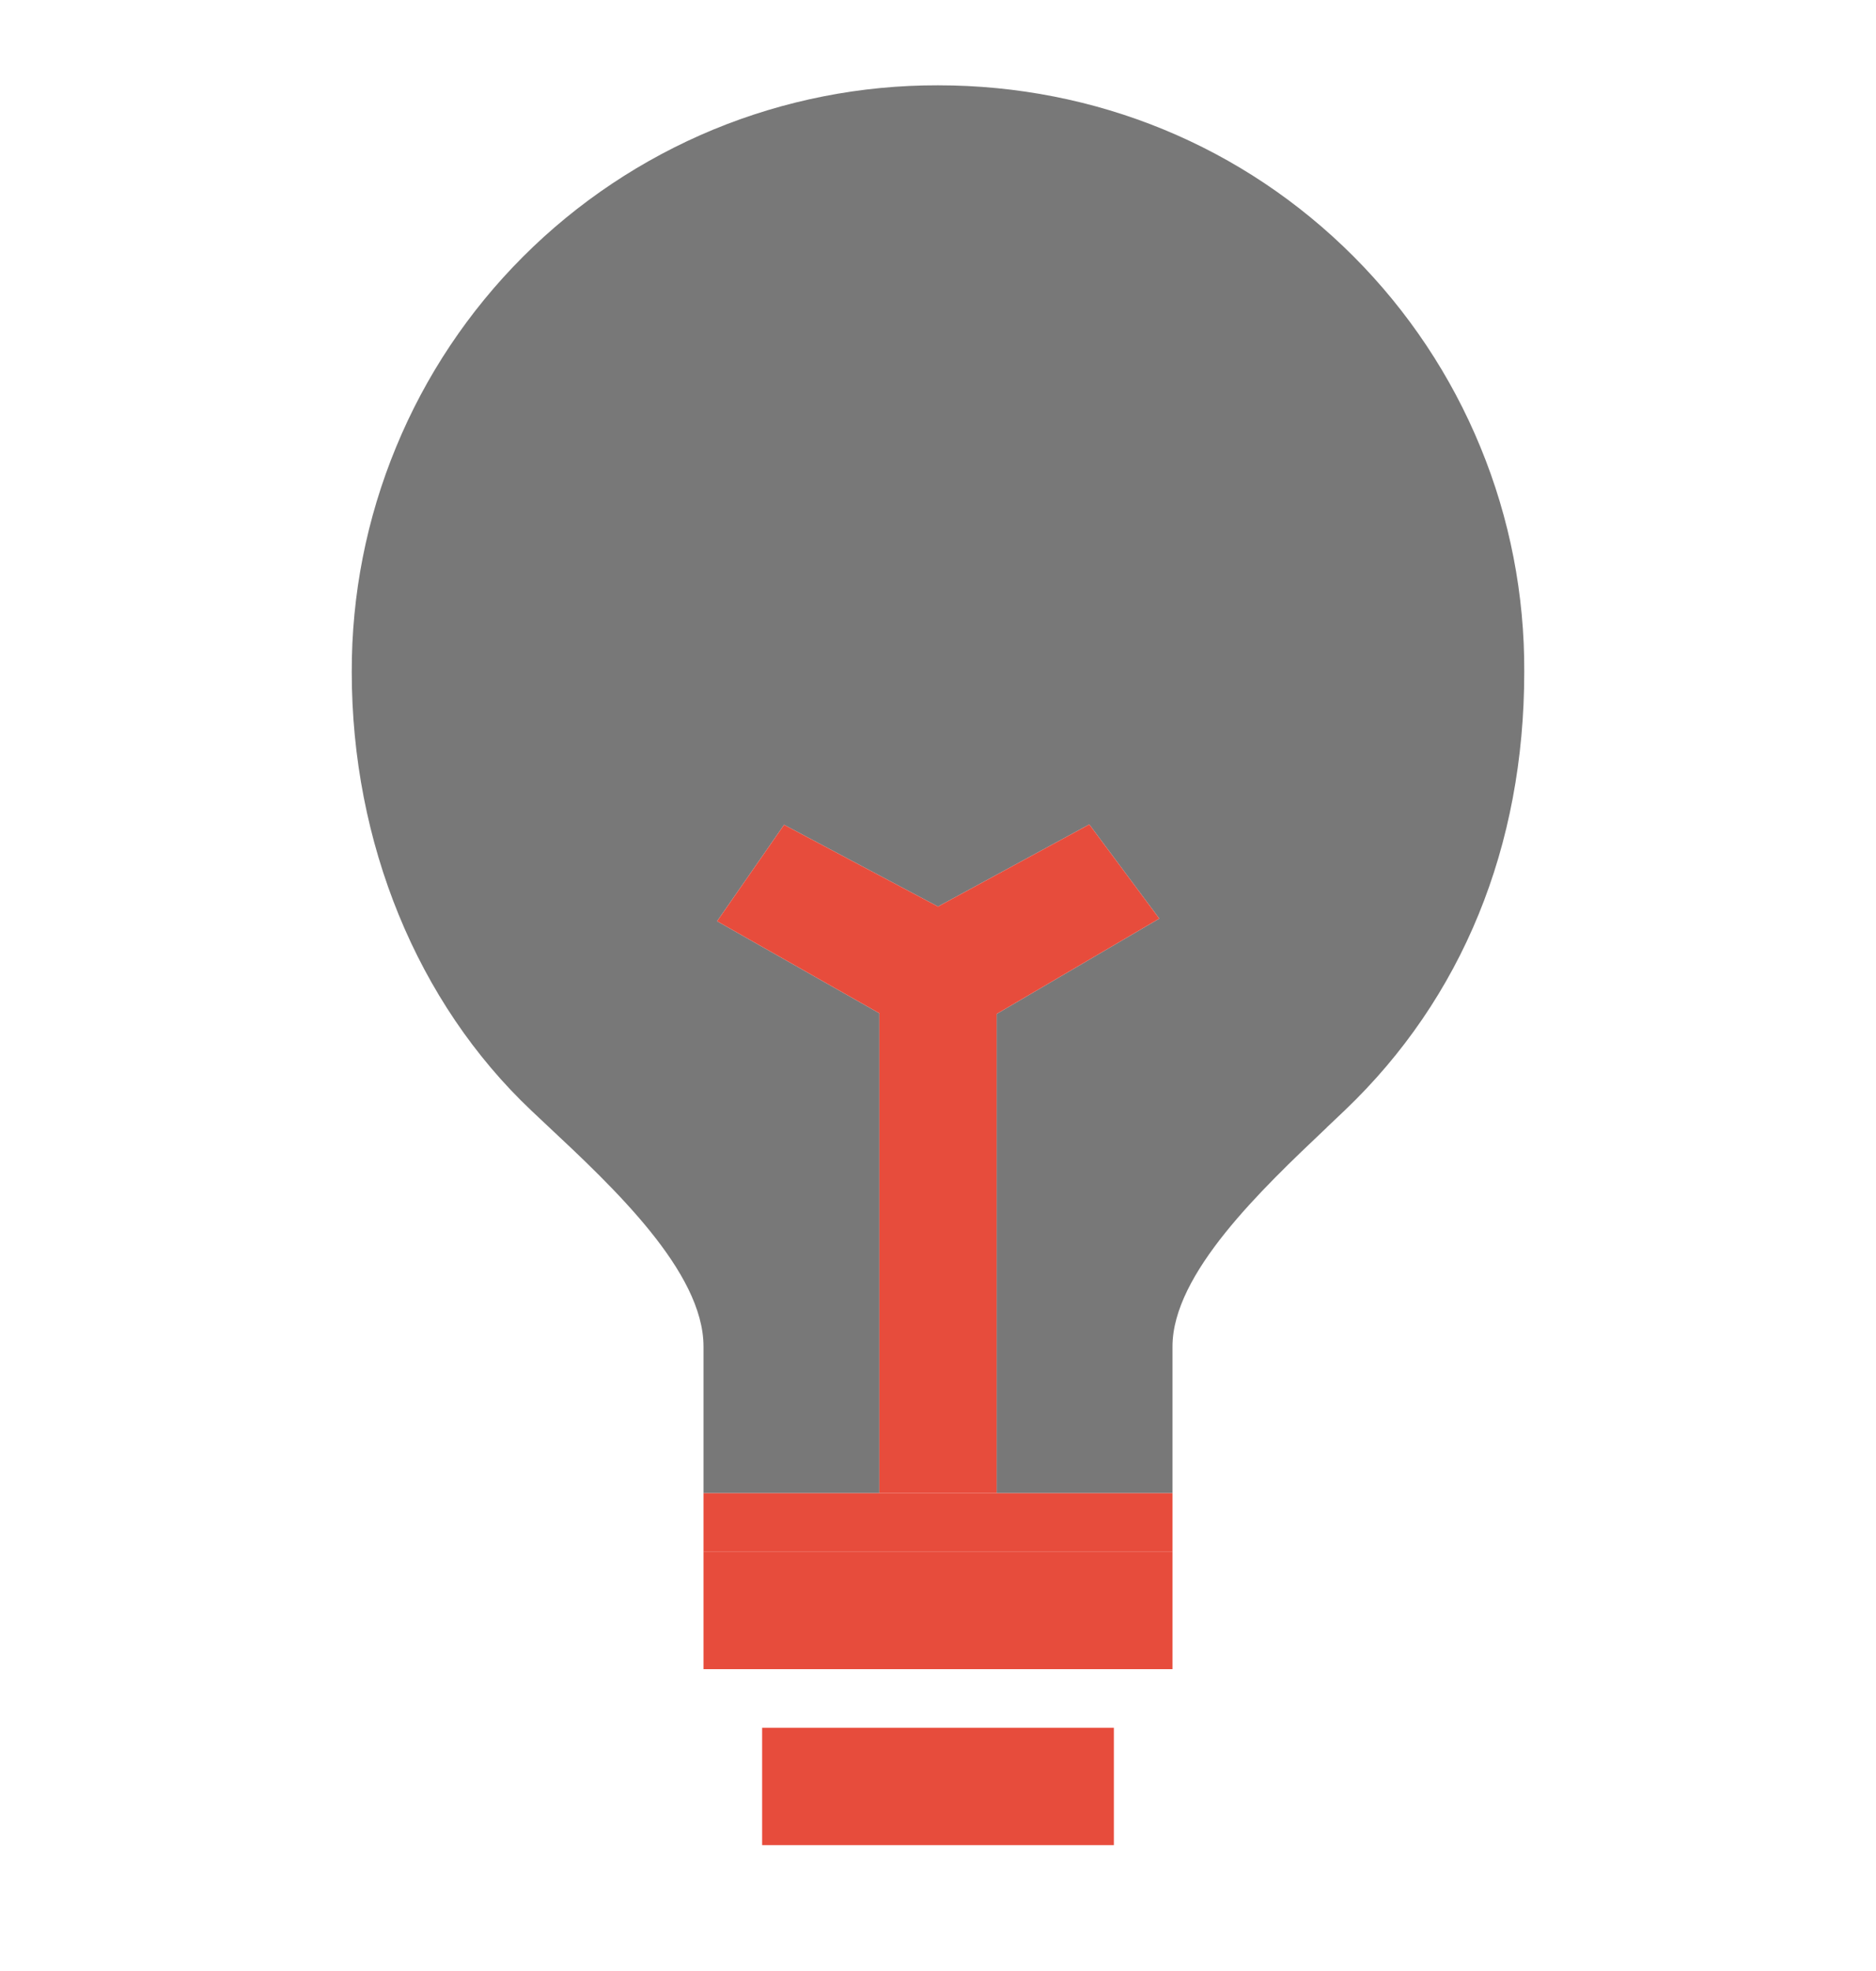 <svg width="20" height="21" viewBox="0 0 20 21" fill="none" xmlns="http://www.w3.org/2000/svg">
<g clip-path="url(#clip0_804_10800)">
<path d="M14.431 2.733C13.256 1.556 11.682 0.909 10 0.909C9.179 0.907 8.365 1.067 7.606 1.38C6.847 1.694 6.157 2.154 5.576 2.735C4.995 3.316 4.535 4.005 4.222 4.765C3.908 5.524 3.748 6.337 3.75 7.159C3.75 8.98 4.448 10.683 5.664 11.832L5.834 11.992C6.538 12.65 7.5 13.551 7.5 14.346V15.909H9.375V10.796L7.645 9.815L8.359 8.788L10 9.659L11.613 8.784L12.359 9.787L10.625 10.803V15.909H12.5V14.346C12.5 13.57 13.451 12.67 14.146 12.012L14.146 12.011L14.338 11.829C15.589 10.635 16.25 9.018 16.25 7.159C16.254 6.337 16.096 5.523 15.783 4.764C15.471 4.004 15.011 3.314 14.431 2.733Z" fill="#575757" fill-opacity="0.8"/>
<path d="M7.5 16.534H12.5V17.784H7.5V16.534Z" fill="#E74C3C"/>
<path d="M8.125 18.409H11.875V19.659H8.125V18.409Z" fill="#E74C3C"/>
<path d="M9.375 10.796V15.909H10.625V10.803L12.359 9.787L11.613 8.784L10 9.659L8.359 8.788L7.645 9.815L9.375 10.796Z" fill="#E74C3C"/>
<path d="M7.5 16.534H12.5V15.909H10.625H9.375H7.5V16.534Z" fill="#E74C3C"/>
</g>
<defs>
<clipPath id="clip0_804_10800">
<rect width="20" height="20" fill="white" transform="translate(0 0.284)"/>
</clipPath>
</defs>
</svg>
